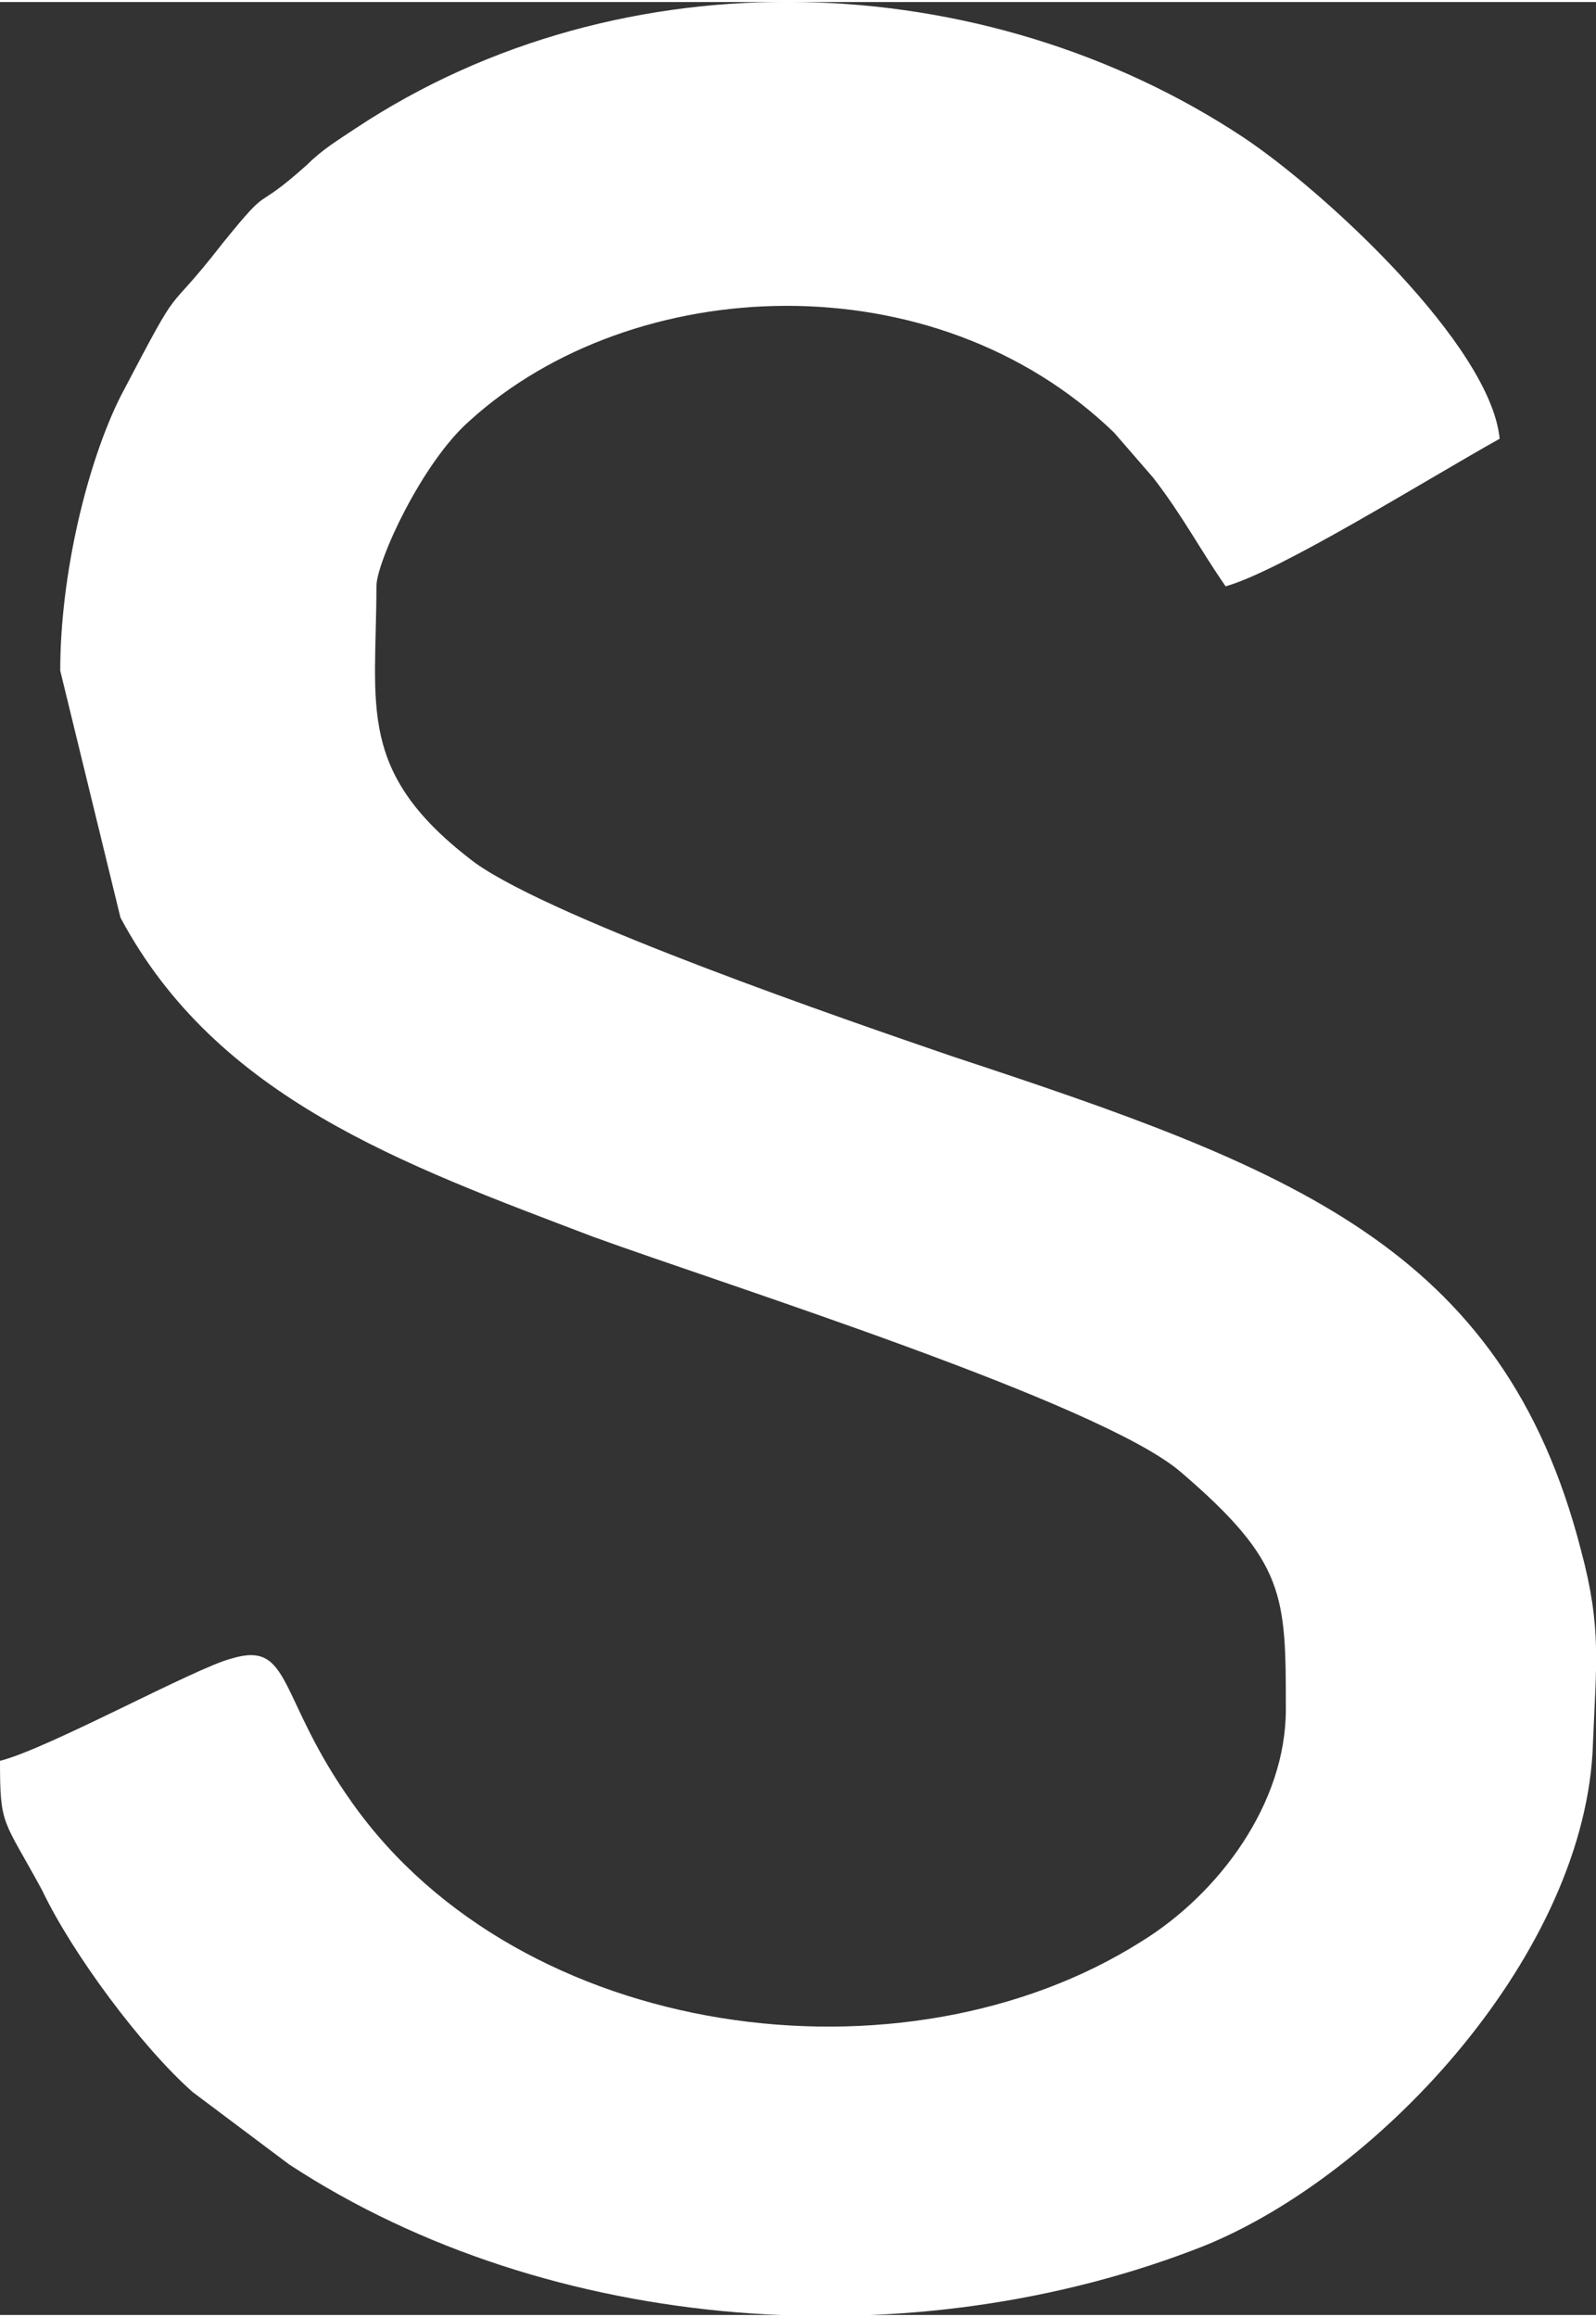 <?xml version="1.0" encoding="UTF-8"?> <svg xmlns="http://www.w3.org/2000/svg" xmlns:xlink="http://www.w3.org/1999/xlink" xmlns:xodm="http://www.corel.com/coreldraw/odm/2003" xml:space="preserve" width="186px" height="270px" version="1.1" style="shape-rendering:geometricPrecision; text-rendering:geometricPrecision; image-rendering:optimizeQuality; fill-rule:evenodd; clip-rule:evenodd" viewBox="0 0 5.3 7.68"><rect x="0" y="0" width="5.3" height="7.68" fill="#333333" stroke="none"/> <defs> <style type="text/css"> .fil0 {fill:white} </style> </defs> <g id="Слой_x0020_1">  <path class="fil0" d="M0.2 2.22l0.2 0.82c0.32,0.6 0.94,0.82 1.57,1.06 0.44,0.16 1.68,0.55 1.95,0.78 0.35,0.3 0.35,0.41 0.35,0.79 0,0.31 -0.22,0.61 -0.48,0.77 -0.79,0.5 -2.06,0.33 -2.62,-0.46 -0.25,-0.35 -0.2,-0.54 -0.4,-0.48 -0.12,0.03 -0.61,0.3 -0.77,0.34 0,0.22 0.01,0.19 0.14,0.43 0.1,0.21 0.33,0.52 0.5,0.67l0.32 0.24c0.87,0.57 2.08,0.65 3.04,0.27 0.59,-0.24 1.27,-0.98 1.29,-1.67 0.01,-0.26 0.03,-0.38 -0.04,-0.64 -0.26,-1.01 -0.97,-1.27 -2.09,-1.64 -0.35,-0.12 -1.31,-0.45 -1.58,-0.64 -0.4,-0.3 -0.33,-0.52 -0.33,-0.92 0,-0.08 0.15,-0.41 0.31,-0.55 0.54,-0.49 1.54,-0.54 2.14,0.04l0.13 0.15c0.1,0.13 0.15,0.23 0.24,0.36 0.18,-0.05 0.66,-0.35 0.91,-0.49 -0.03,-0.31 -0.58,-0.82 -0.85,-1 -0.86,-0.57 -2.06,-0.62 -2.95,-0.03 -0.06,0.04 -0.11,0.07 -0.16,0.12 -0.19,0.17 -0.11,0.05 -0.28,0.26 -0.21,0.27 -0.12,0.09 -0.34,0.51 -0.11,0.22 -0.2,0.59 -0.2,0.91z"></path> </g> </svg> 